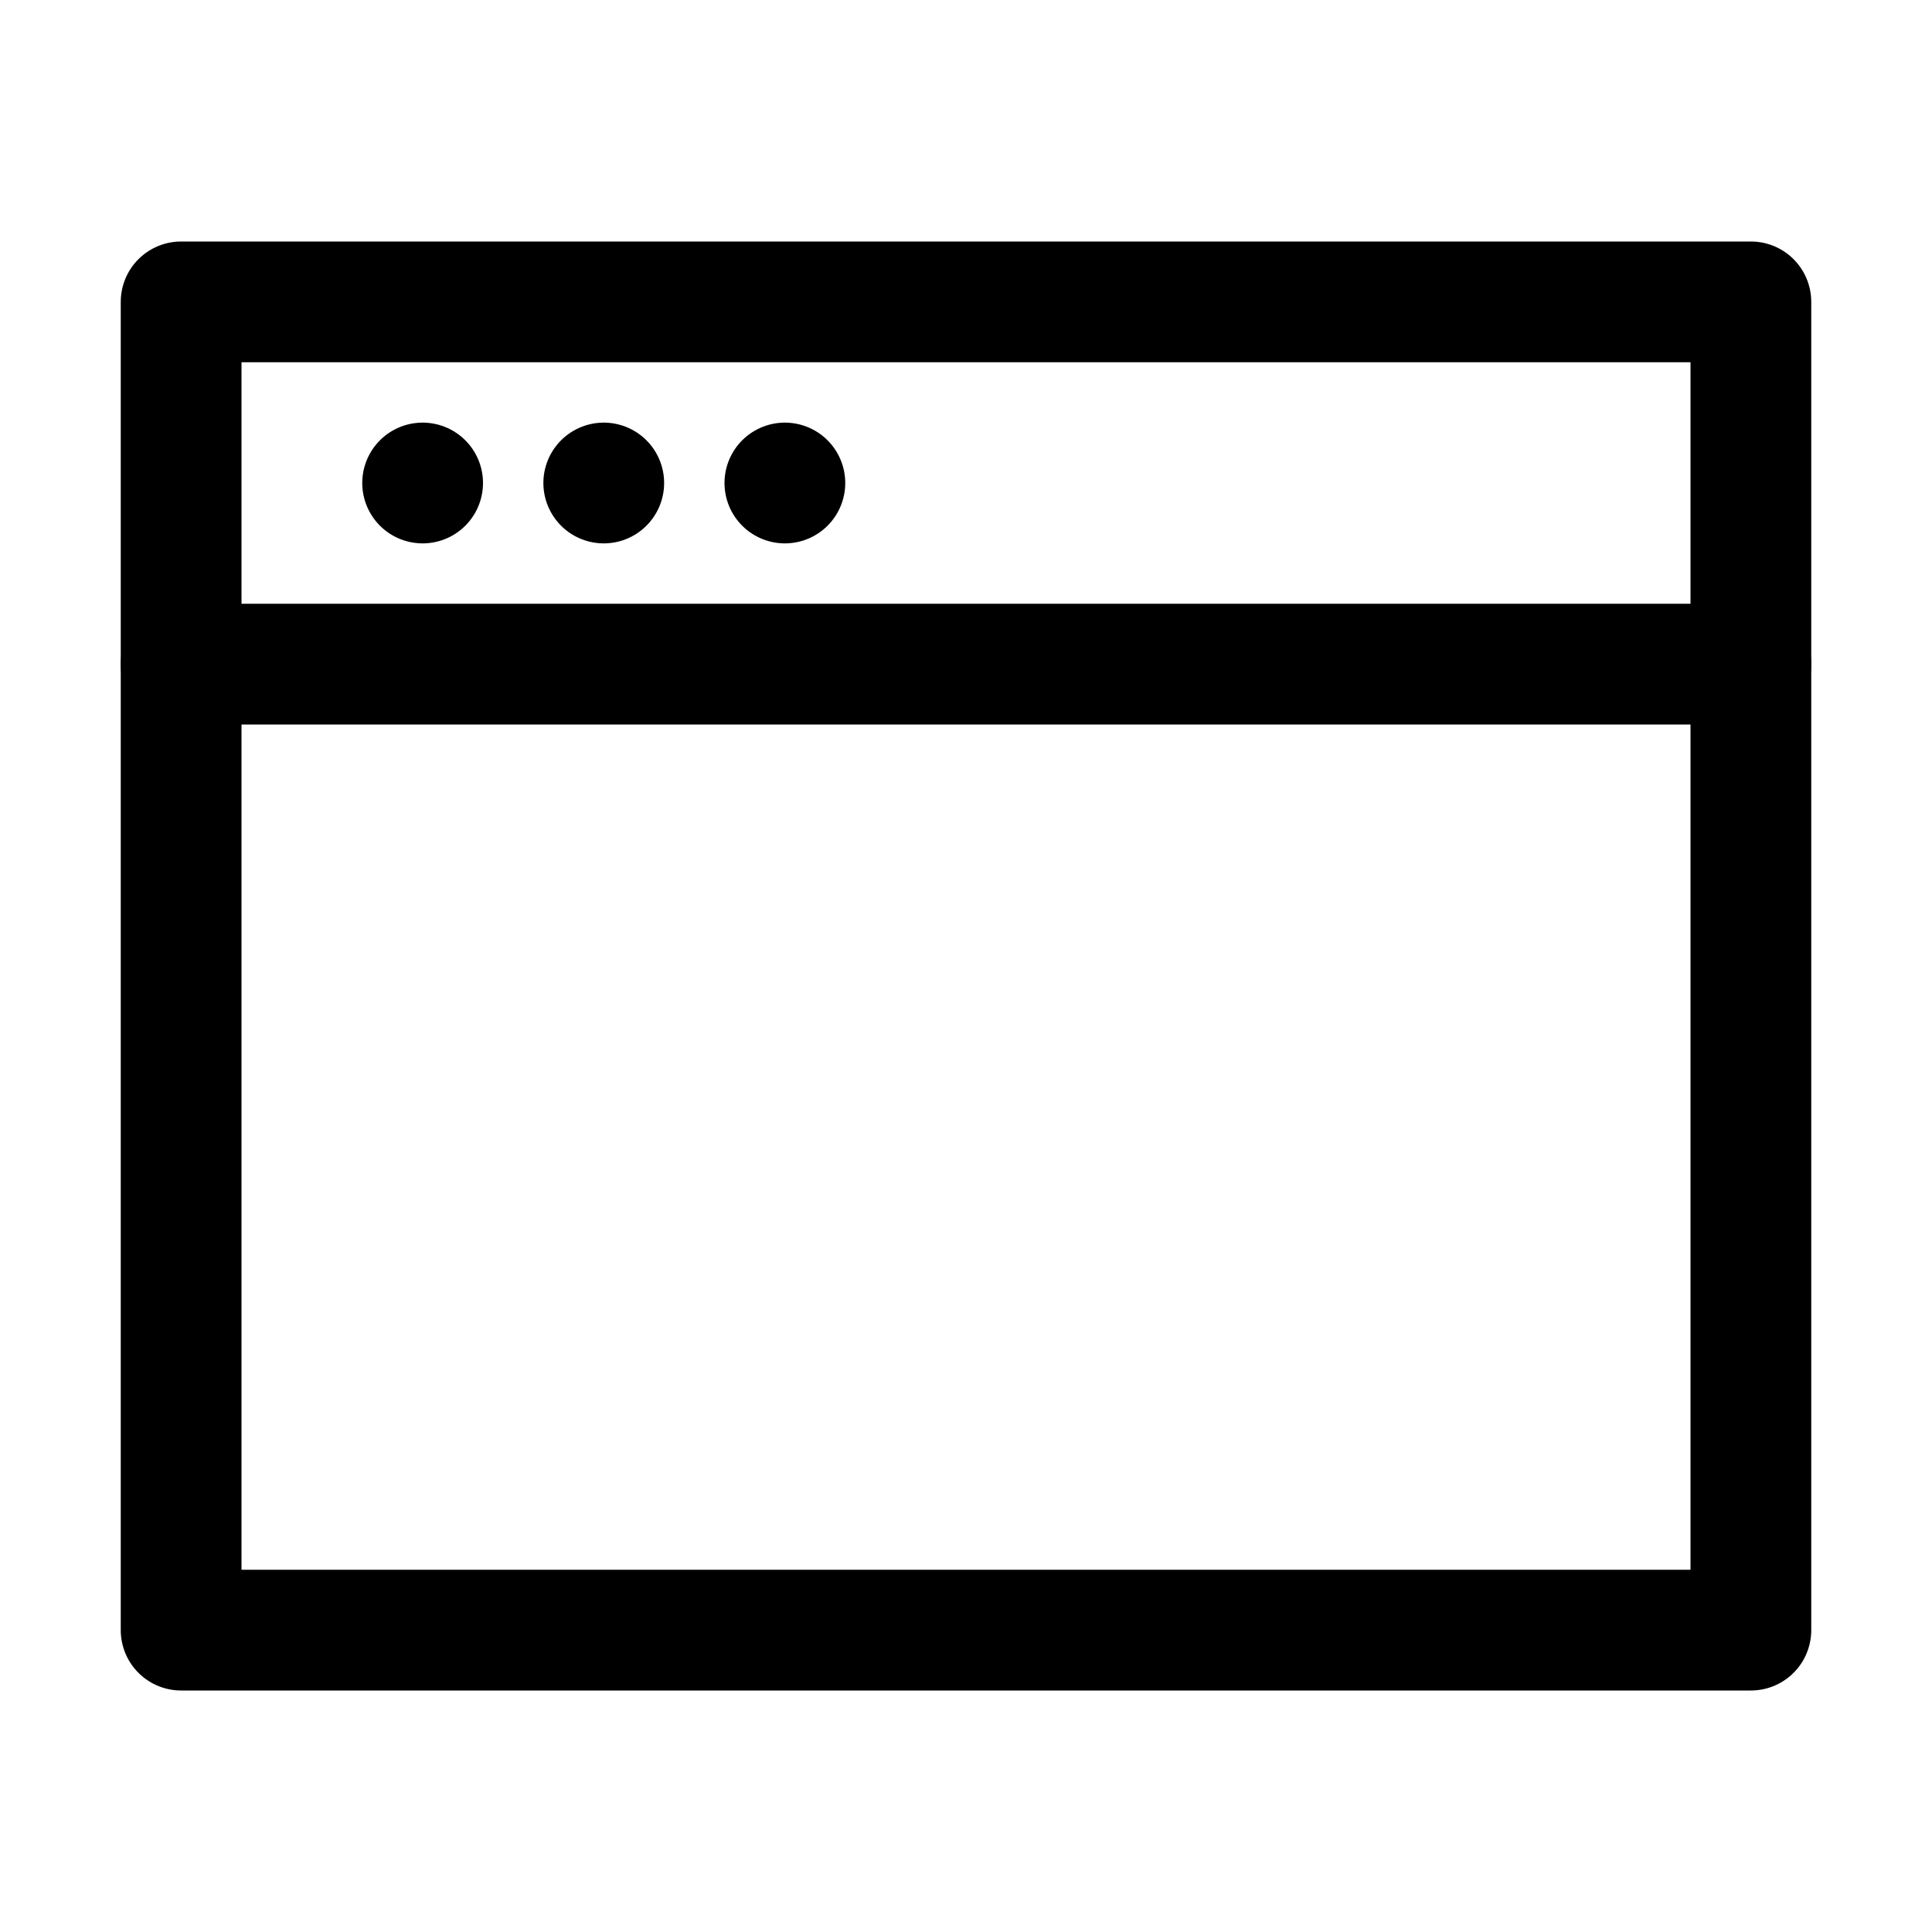 <?xml version="1.0" encoding="utf-8"?>

<!-- Uploaded to: SVG Repo, www.svgrepo.com, Generator: SVG Repo Mixer Tools -->
<svg version="1.1" id="Icons" xmlns="http://www.w3.org/2000/svg" xmlns:xlink="http://www.w3.org/1999/xlink" 
	 viewBox="0 0 32 32" xml:space="preserve">
<style type="text/css">
	.st0{fill:none;stroke:#000000;stroke-width:2;stroke-linecap:round;stroke-linejoin:round;stroke-miterlimit:10;}
</style>
<rect x="3" y="5" class="st0" width="26" height="22"/>
<line class="st0" x1="13" y1="8" x2="13" y2="8"/>
<line class="st0" x1="10" y1="8" x2="10" y2="8"/>
<line class="st0" x1="7" y1="8" x2="7" y2="8"/>
<line class="st0" x1="3" y1="11" x2="29" y2="11"/>
</svg>